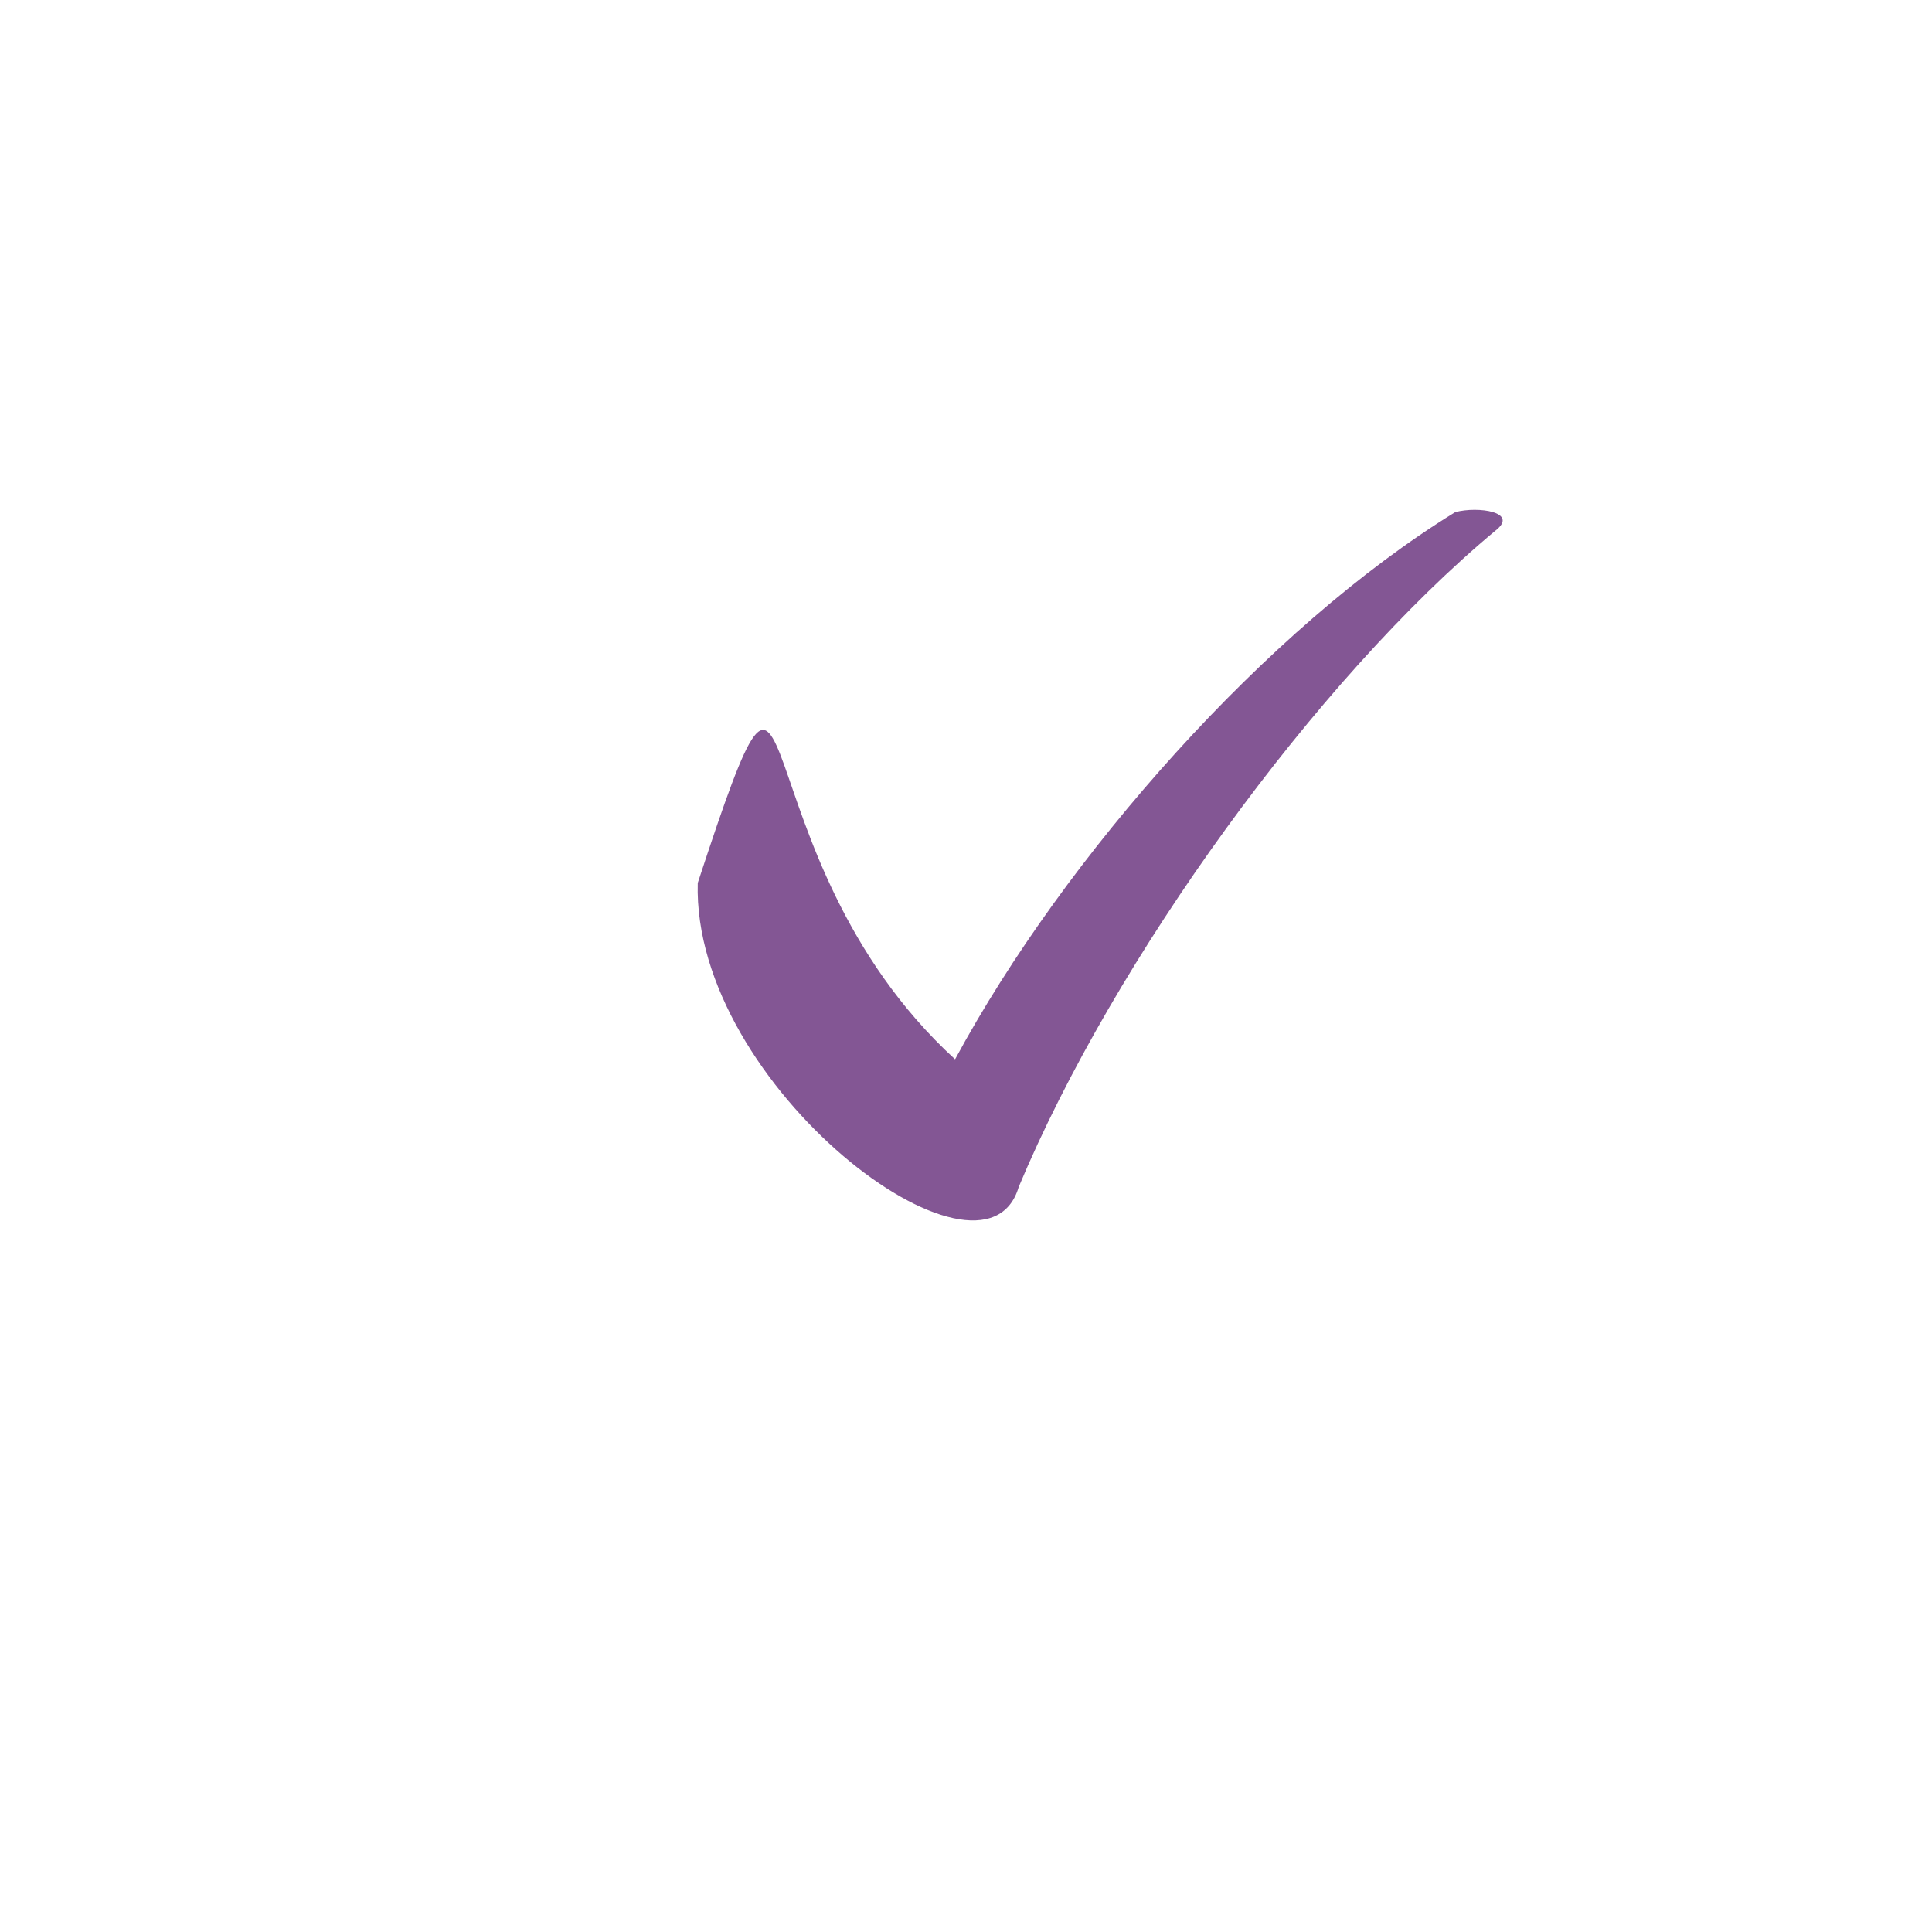 <?xml version="1.0" encoding="UTF-8"?> <svg xmlns="http://www.w3.org/2000/svg" width="72" height="72" viewBox="0 0 72 72" fill="none"> <g filter="url(#filter0_d_126_3)"> <circle cx="39" cy="32" r="26" fill="white"></circle> </g> <path d="M54.234 19.085C55.096 18.858 56.605 19.085 55.743 19.765C49.062 25.316 41.519 35.738 37.964 44.235C36.671 48.653 25.788 40.497 26.003 32.906C30.206 20.105 27.188 31.773 35.593 39.477C39.688 31.887 47.23 23.39 54.234 19.085Z" fill="#835694"></path> <defs> <filter id="filter0_d_126_3" x="0" y="0" width="72" height="72" filterUnits="userSpaceOnUse" color-interpolation-filters="sRGB"> <feFlood flood-opacity="0" result="BackgroundImageFix"></feFlood> <feColorMatrix in="SourceAlpha" type="matrix" values="0 0 0 0 0 0 0 0 0 0 0 0 0 0 0 0 0 0 127 0" result="hardAlpha"></feColorMatrix> <feOffset dx="-3" dy="4"></feOffset> <feGaussianBlur stdDeviation="5"></feGaussianBlur> <feComposite in2="hardAlpha" operator="out"></feComposite> <feColorMatrix type="matrix" values="0 0 0 0 0.733 0 0 0 0 0.553 0 0 0 0 0.796 0 0 0 0.27 0"></feColorMatrix> <feBlend mode="normal" in2="BackgroundImageFix" result="effect1_dropShadow_126_3"></feBlend> <feBlend mode="normal" in="SourceGraphic" in2="effect1_dropShadow_126_3" result="shape"></feBlend> </filter> </defs> </svg> 